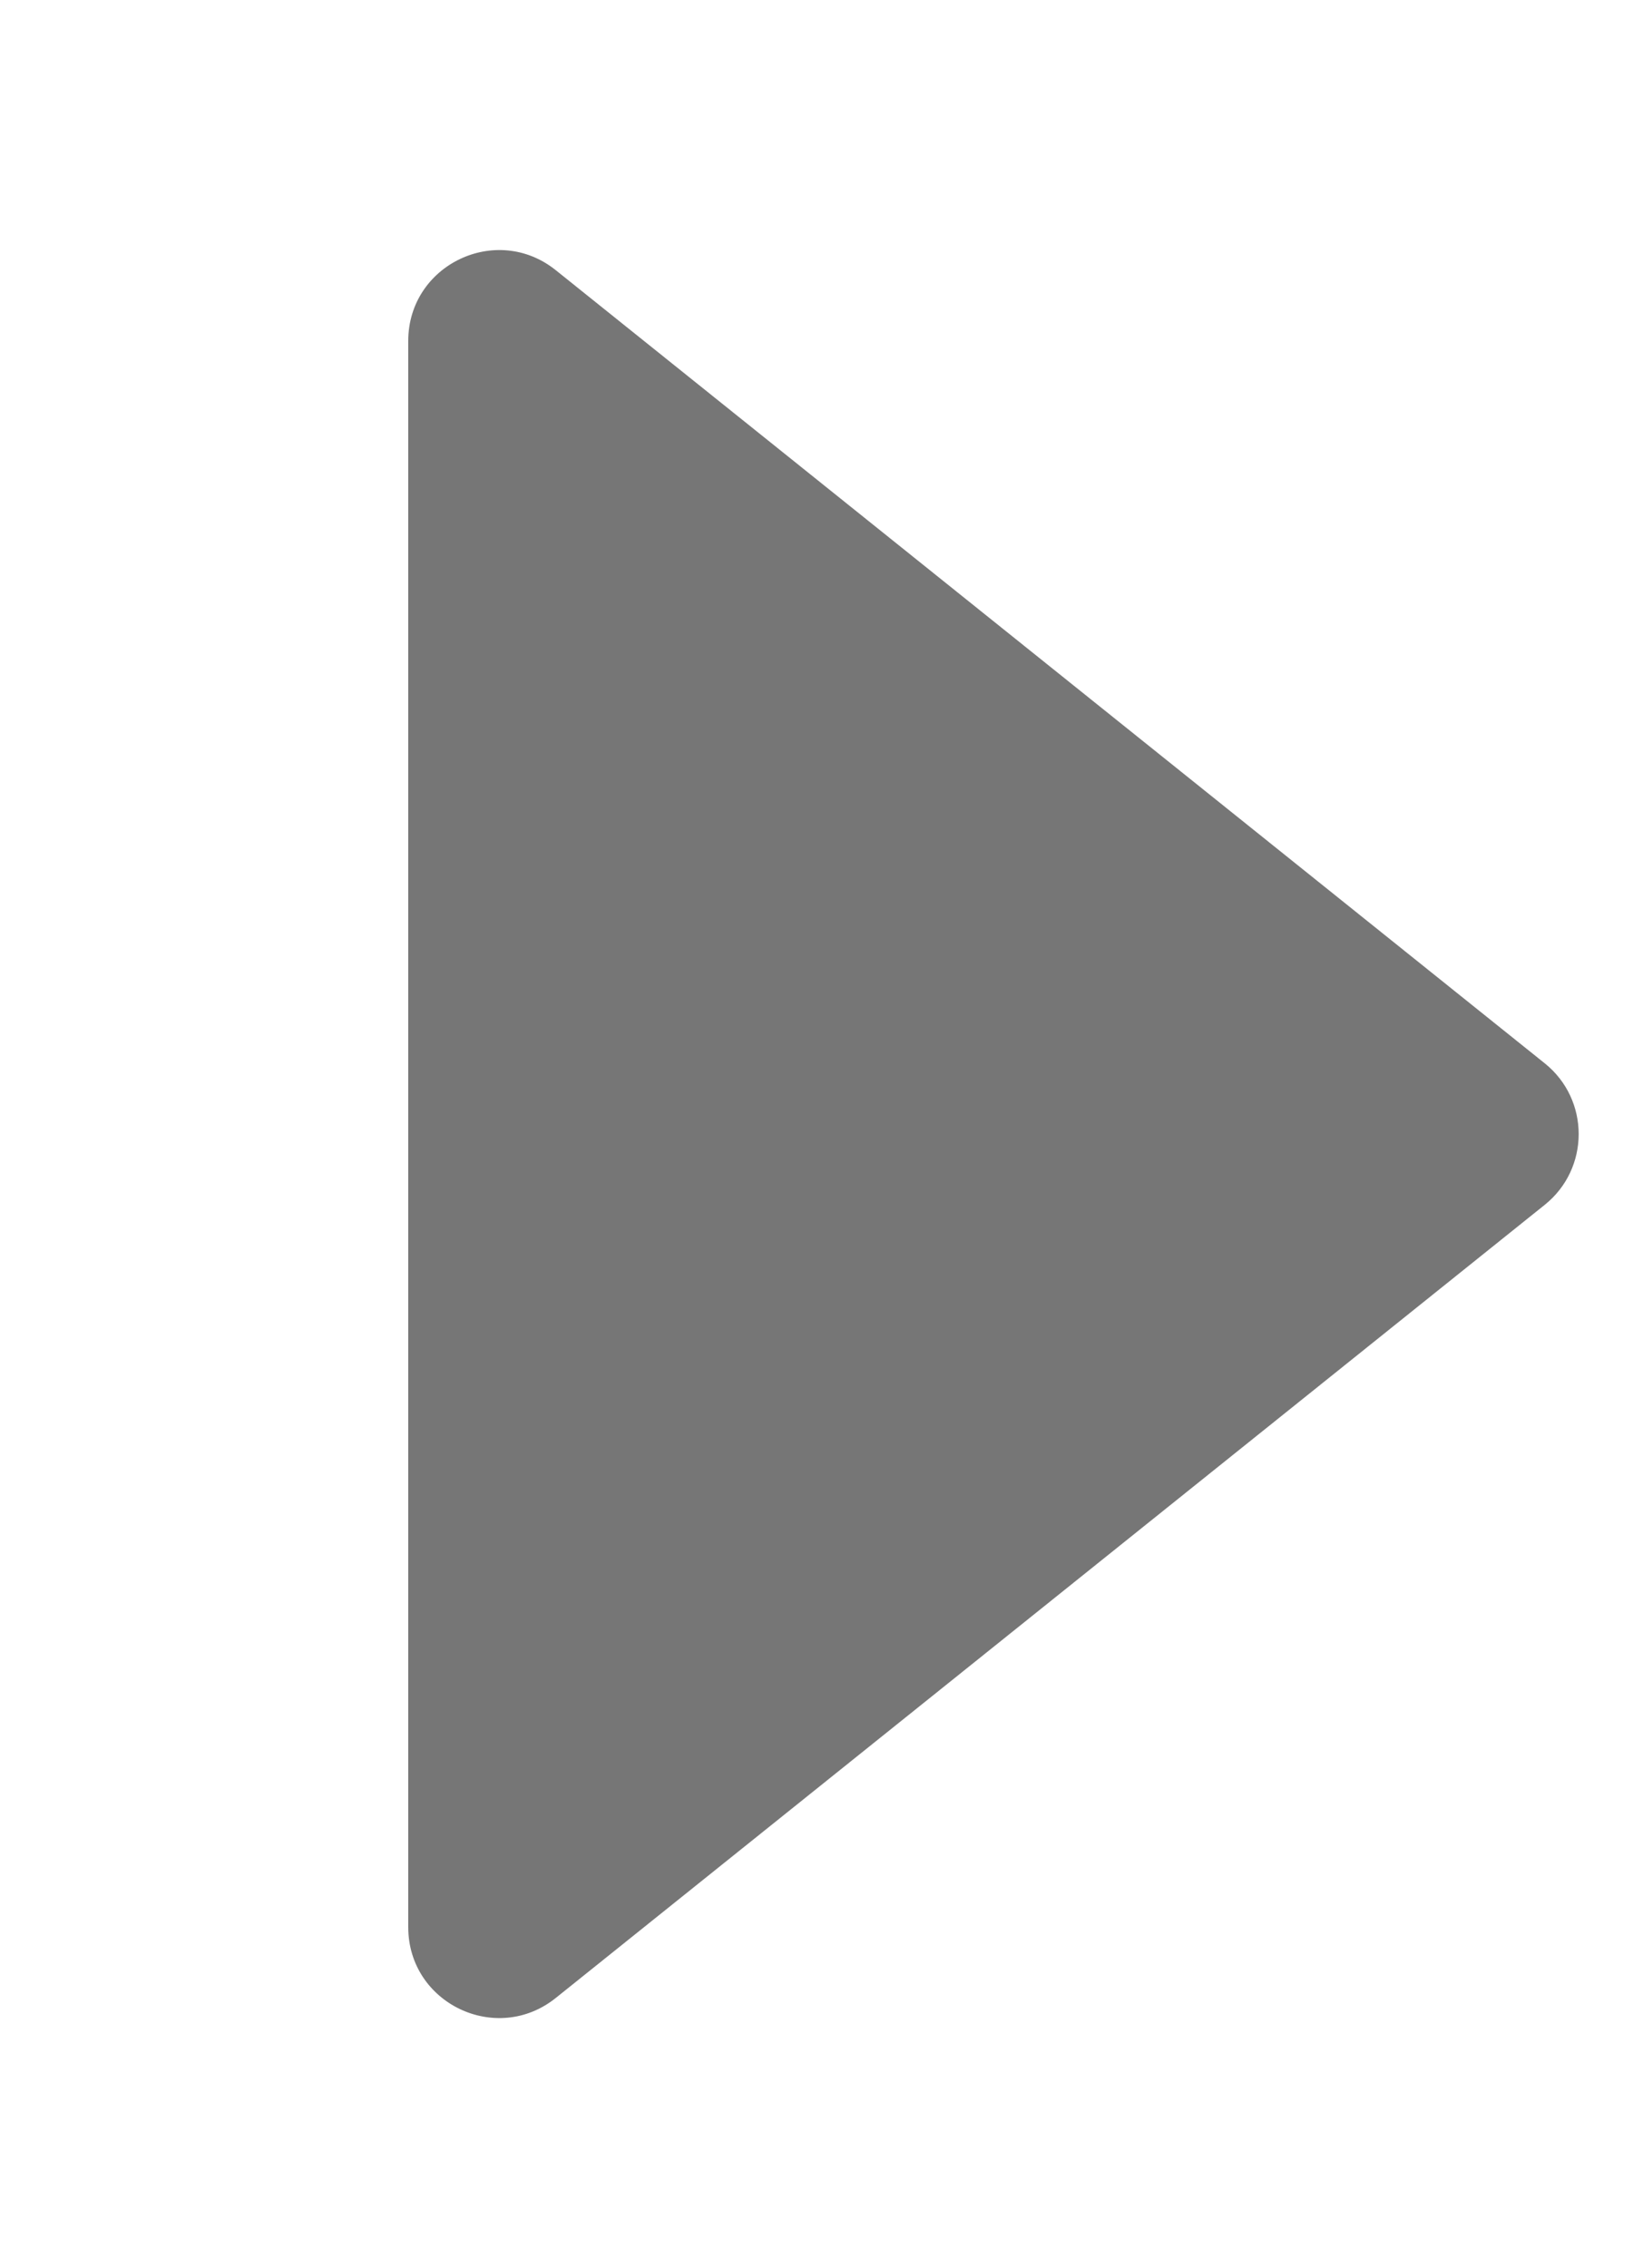 <?xml version="1.0" encoding="utf-8"?>
<svg xmlns="http://www.w3.org/2000/svg" fill="none" height="100%" overflow="visible" preserveAspectRatio="none" style="display: block;" viewBox="0 0 18 25" width="100%">
<g id="Frame 2147237566">
<path d="M17.027 11.72C17.526 12.12 17.526 12.88 17.027 13.28L6.126 22.022C5.471 22.547 4.5 22.081 4.5 21.242V3.758C4.5 2.919 5.471 2.453 6.126 2.978L17.027 11.72Z" fill="#767676" id="Polygon 1"/>
</g>
</svg>